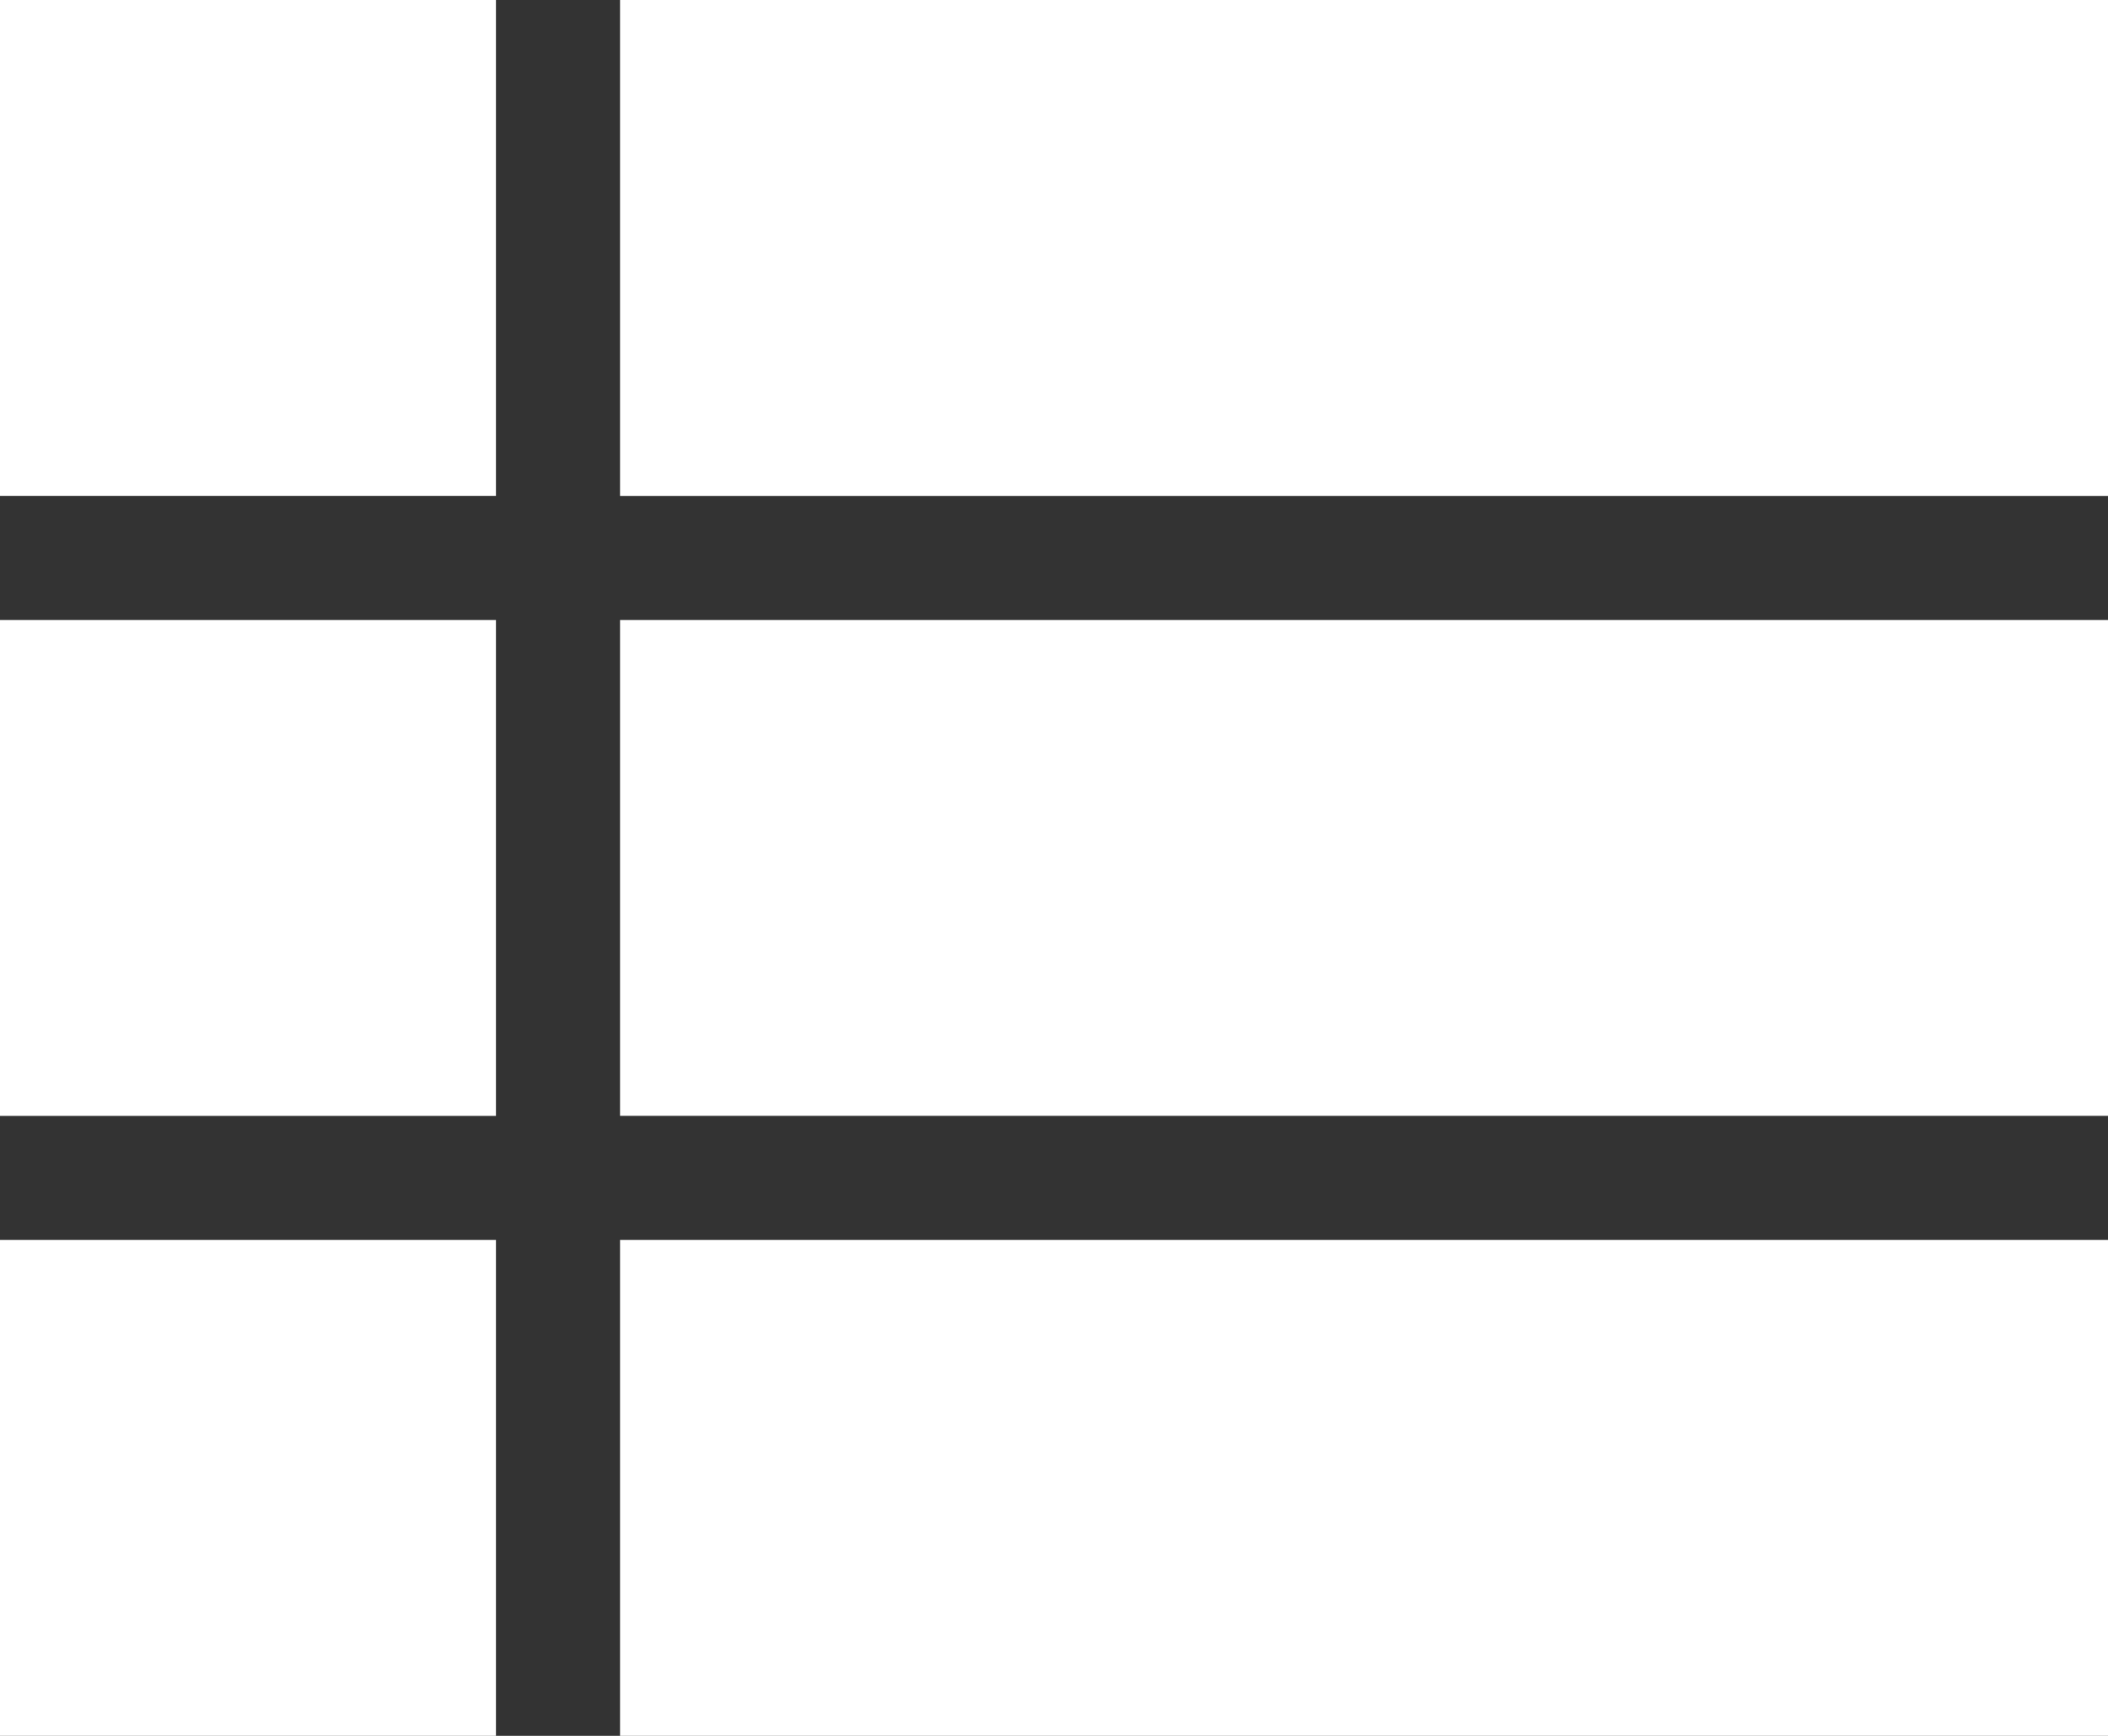 <svg xmlns="http://www.w3.org/2000/svg" width="15" height="12.353"><rect width="100%" height="100%" fill="#333333" stroke="none"/><path d="M0 7.941h3.529V4.412H0zm0 4.412h3.529V8.824H0zm0-8.824h3.529V0H0zm4.412 4.412H15V4.412H4.412zm0 4.412H15V8.824H4.412zM4.412 0v3.529H15V0z" fill="#fff"/></svg>